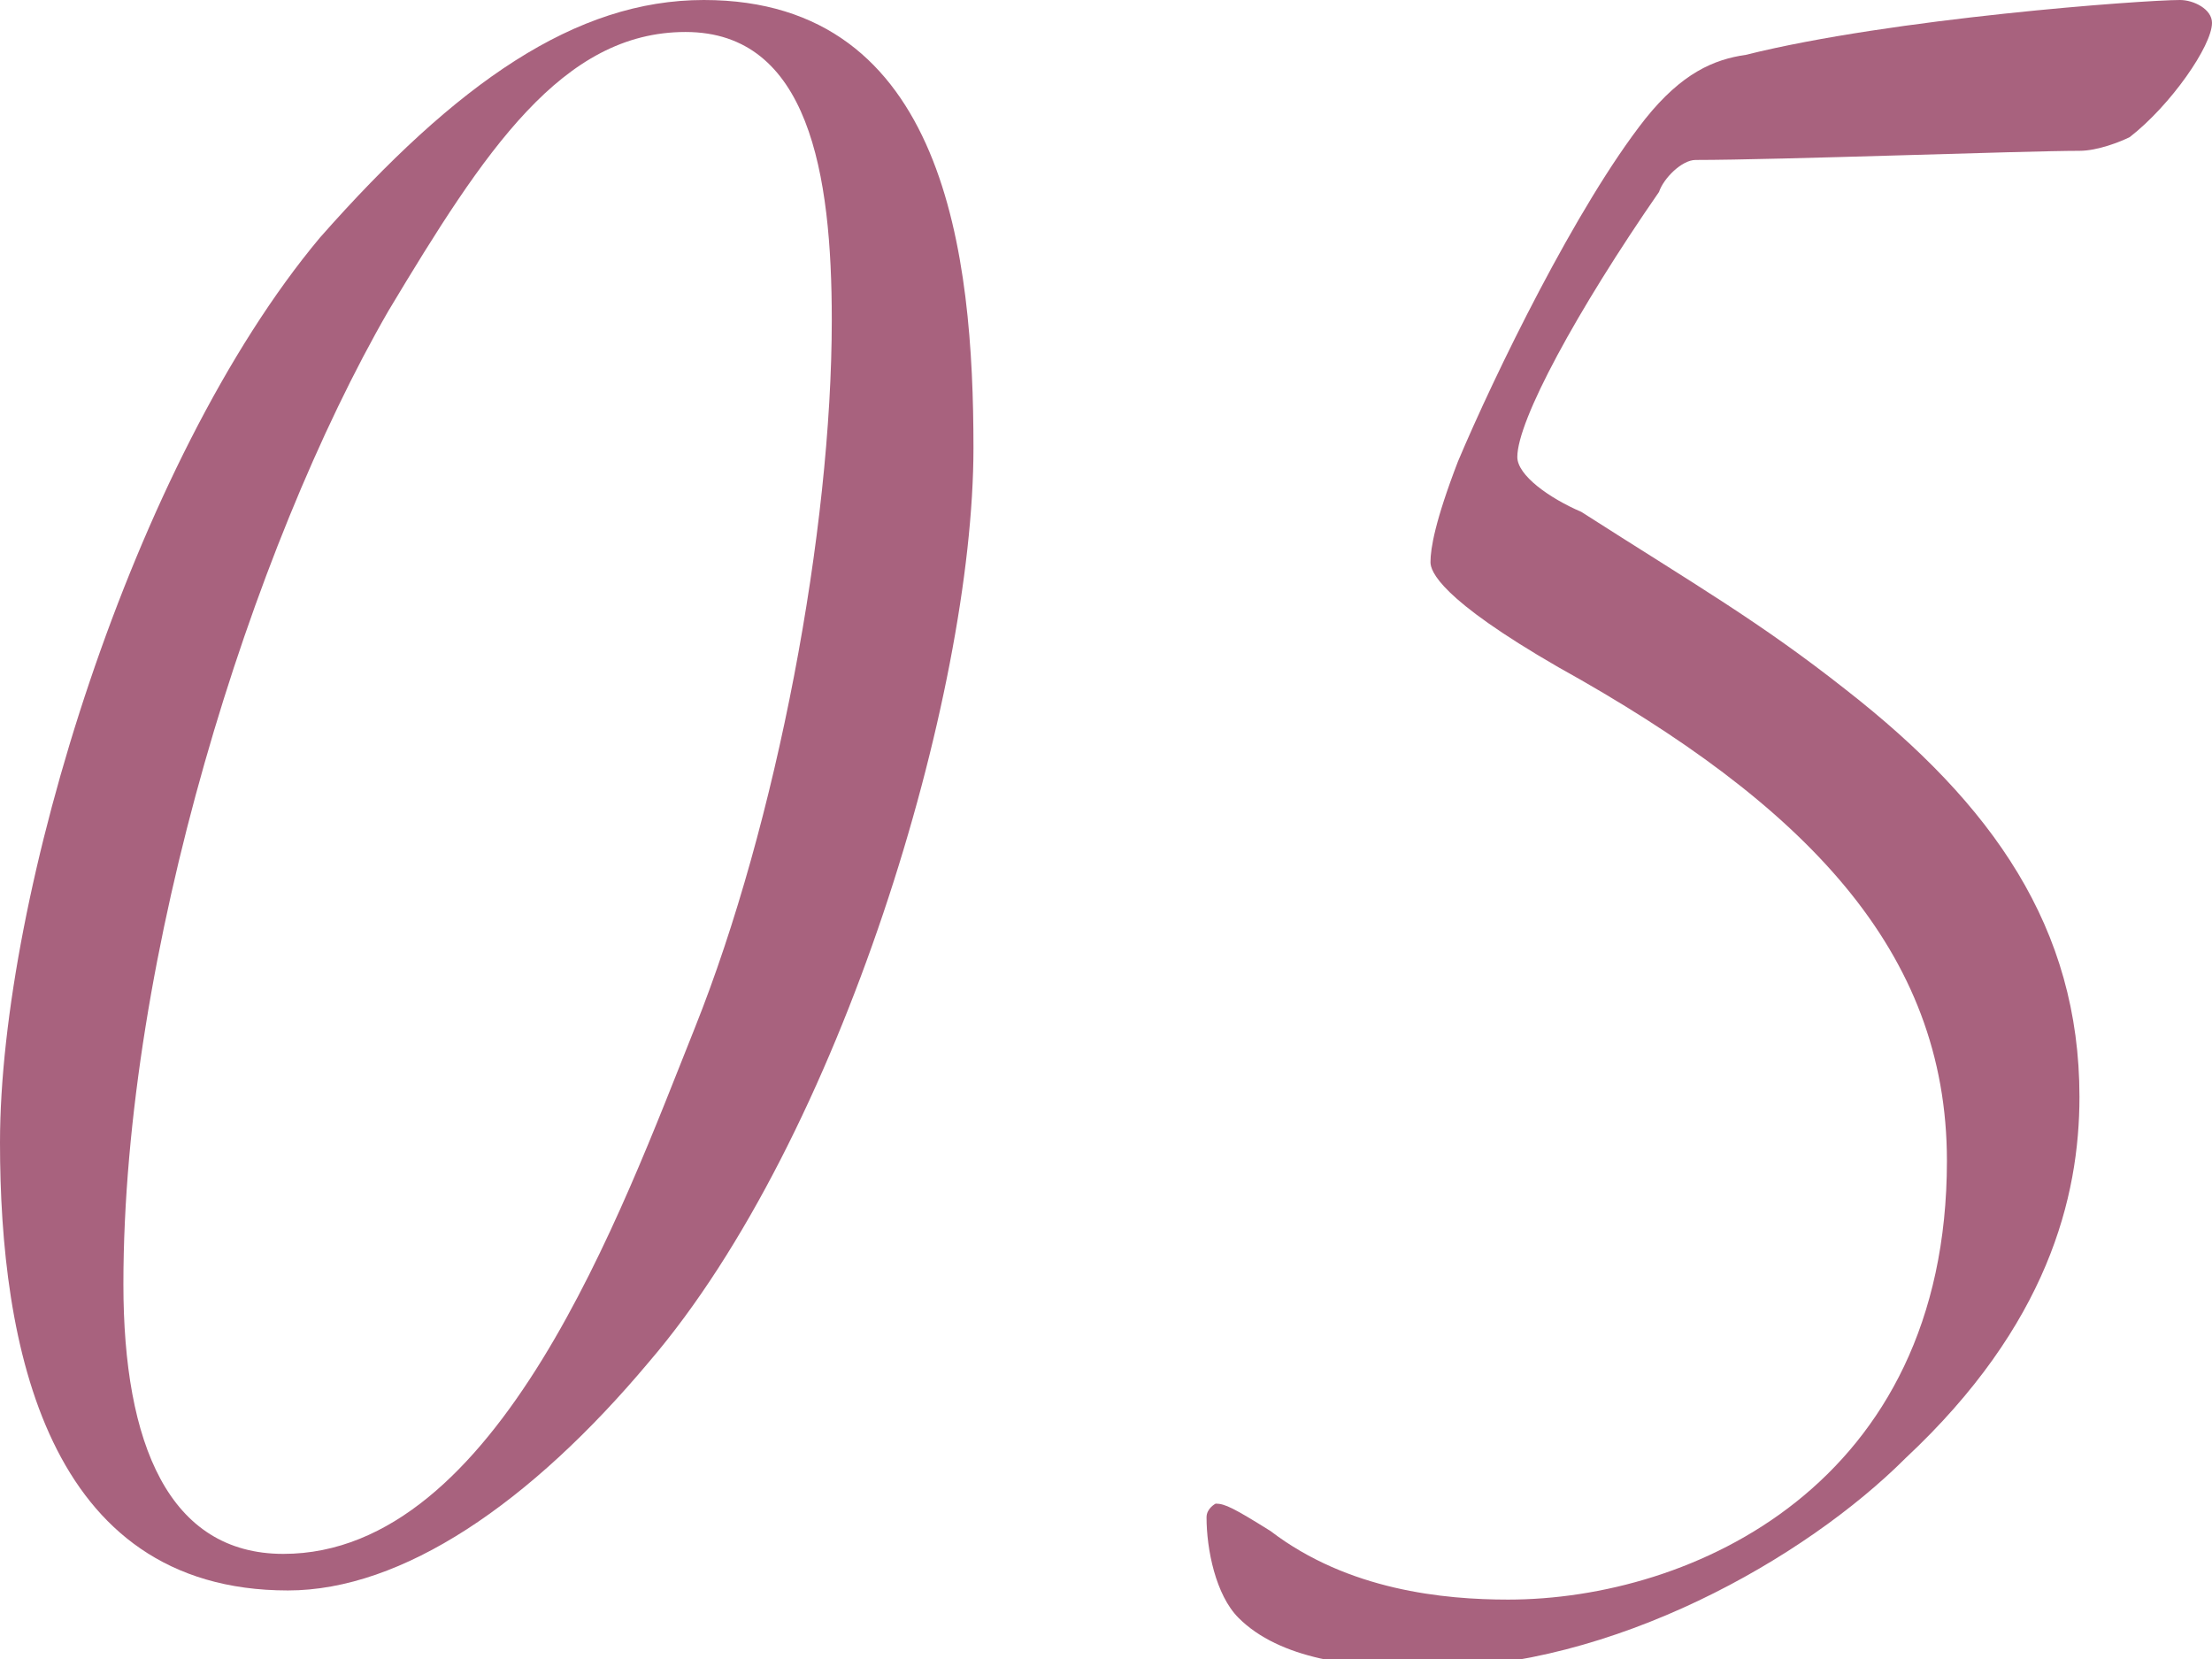 <?xml version="1.0" encoding="utf-8"?>
<!-- Generator: Adobe Illustrator 26.5.0, SVG Export Plug-In . SVG Version: 6.00 Build 0)  -->
<svg version="1.1" id="_レイヤー_2" xmlns="http://www.w3.org/2000/svg" xmlns:xlink="http://www.w3.org/1999/xlink" x="0px"
	 y="0px" viewBox="0 0 48.4 36.3" style="enable-background:new 0 0 48.4 36.3;" xml:space="preserve">
<style type="text/css">
	.st0{fill:#A8627E;}
</style>
<g id="design">
	<g>
		<path class="st0" d="M21.3,9.8c0,5.4-2.9,15.1-7.1,20c-2.6,3.1-5.4,5-7.9,5C1,34.8,0,29.4,0,25c0-5.4,2.9-14.9,7-19.8
			C10,1.8,12.6,0,15.4,0C20.7,0,21.3,5.6,21.3,9.8z M8.5,6.8c-3,5.2-5.8,14.1-5.8,21.3c0,3.5,1,5.9,3.5,5.9c4.7,0,7.4-7.5,9-11.5
			c1.8-4.5,3-10.9,3-15.5c0-3.2-0.5-6.3-3.2-6.3S10.6,3.3,8.5,6.8z"/>
		<path class="st0" d="M47.7,0c0.3,0,0.7,0.2,0.7,0.5c0,0.5-0.9,1.8-1.8,2.5c-0.2,0.1-0.7,0.3-1.1,0.3c-1.2,0-6.6,0.2-8.4,0.2
			c-0.3,0-0.7,0.4-0.8,0.7c-1.8,2.6-3.1,5-3.1,5.8c0,0.4,0.7,0.9,1.4,1.2c2.5,1.6,3.9,2.4,5.8,3.9c3.2,2.5,5.1,5.2,5.1,8.9
			c0,2.2-0.7,5-3.8,7.9c-2.2,2.2-6.4,4.6-10.5,4.6c-1.6,0-3.2-0.2-4.1-1.1c-0.5-0.5-0.7-1.5-0.7-2.2c0-0.2,0.2-0.3,0.2-0.3
			c0.2,0,0.4,0.1,1.2,0.6c1.7,1.3,3.8,1.5,5.2,1.5c4,0,9.6-2.5,9.6-9.6c0-4.6-3.1-7.8-8.5-10.8c-2.6-1.5-2.8-2.1-2.8-2.3
			c0-0.3,0.1-0.9,0.6-2.2c0.8-1.9,2.6-5.6,4.1-7.5c0.8-1,1.5-1.3,2.2-1.4C41.4,0.4,46.9,0,47.7,0L47.7,0z"/>
	</g>
</g>
</svg>
